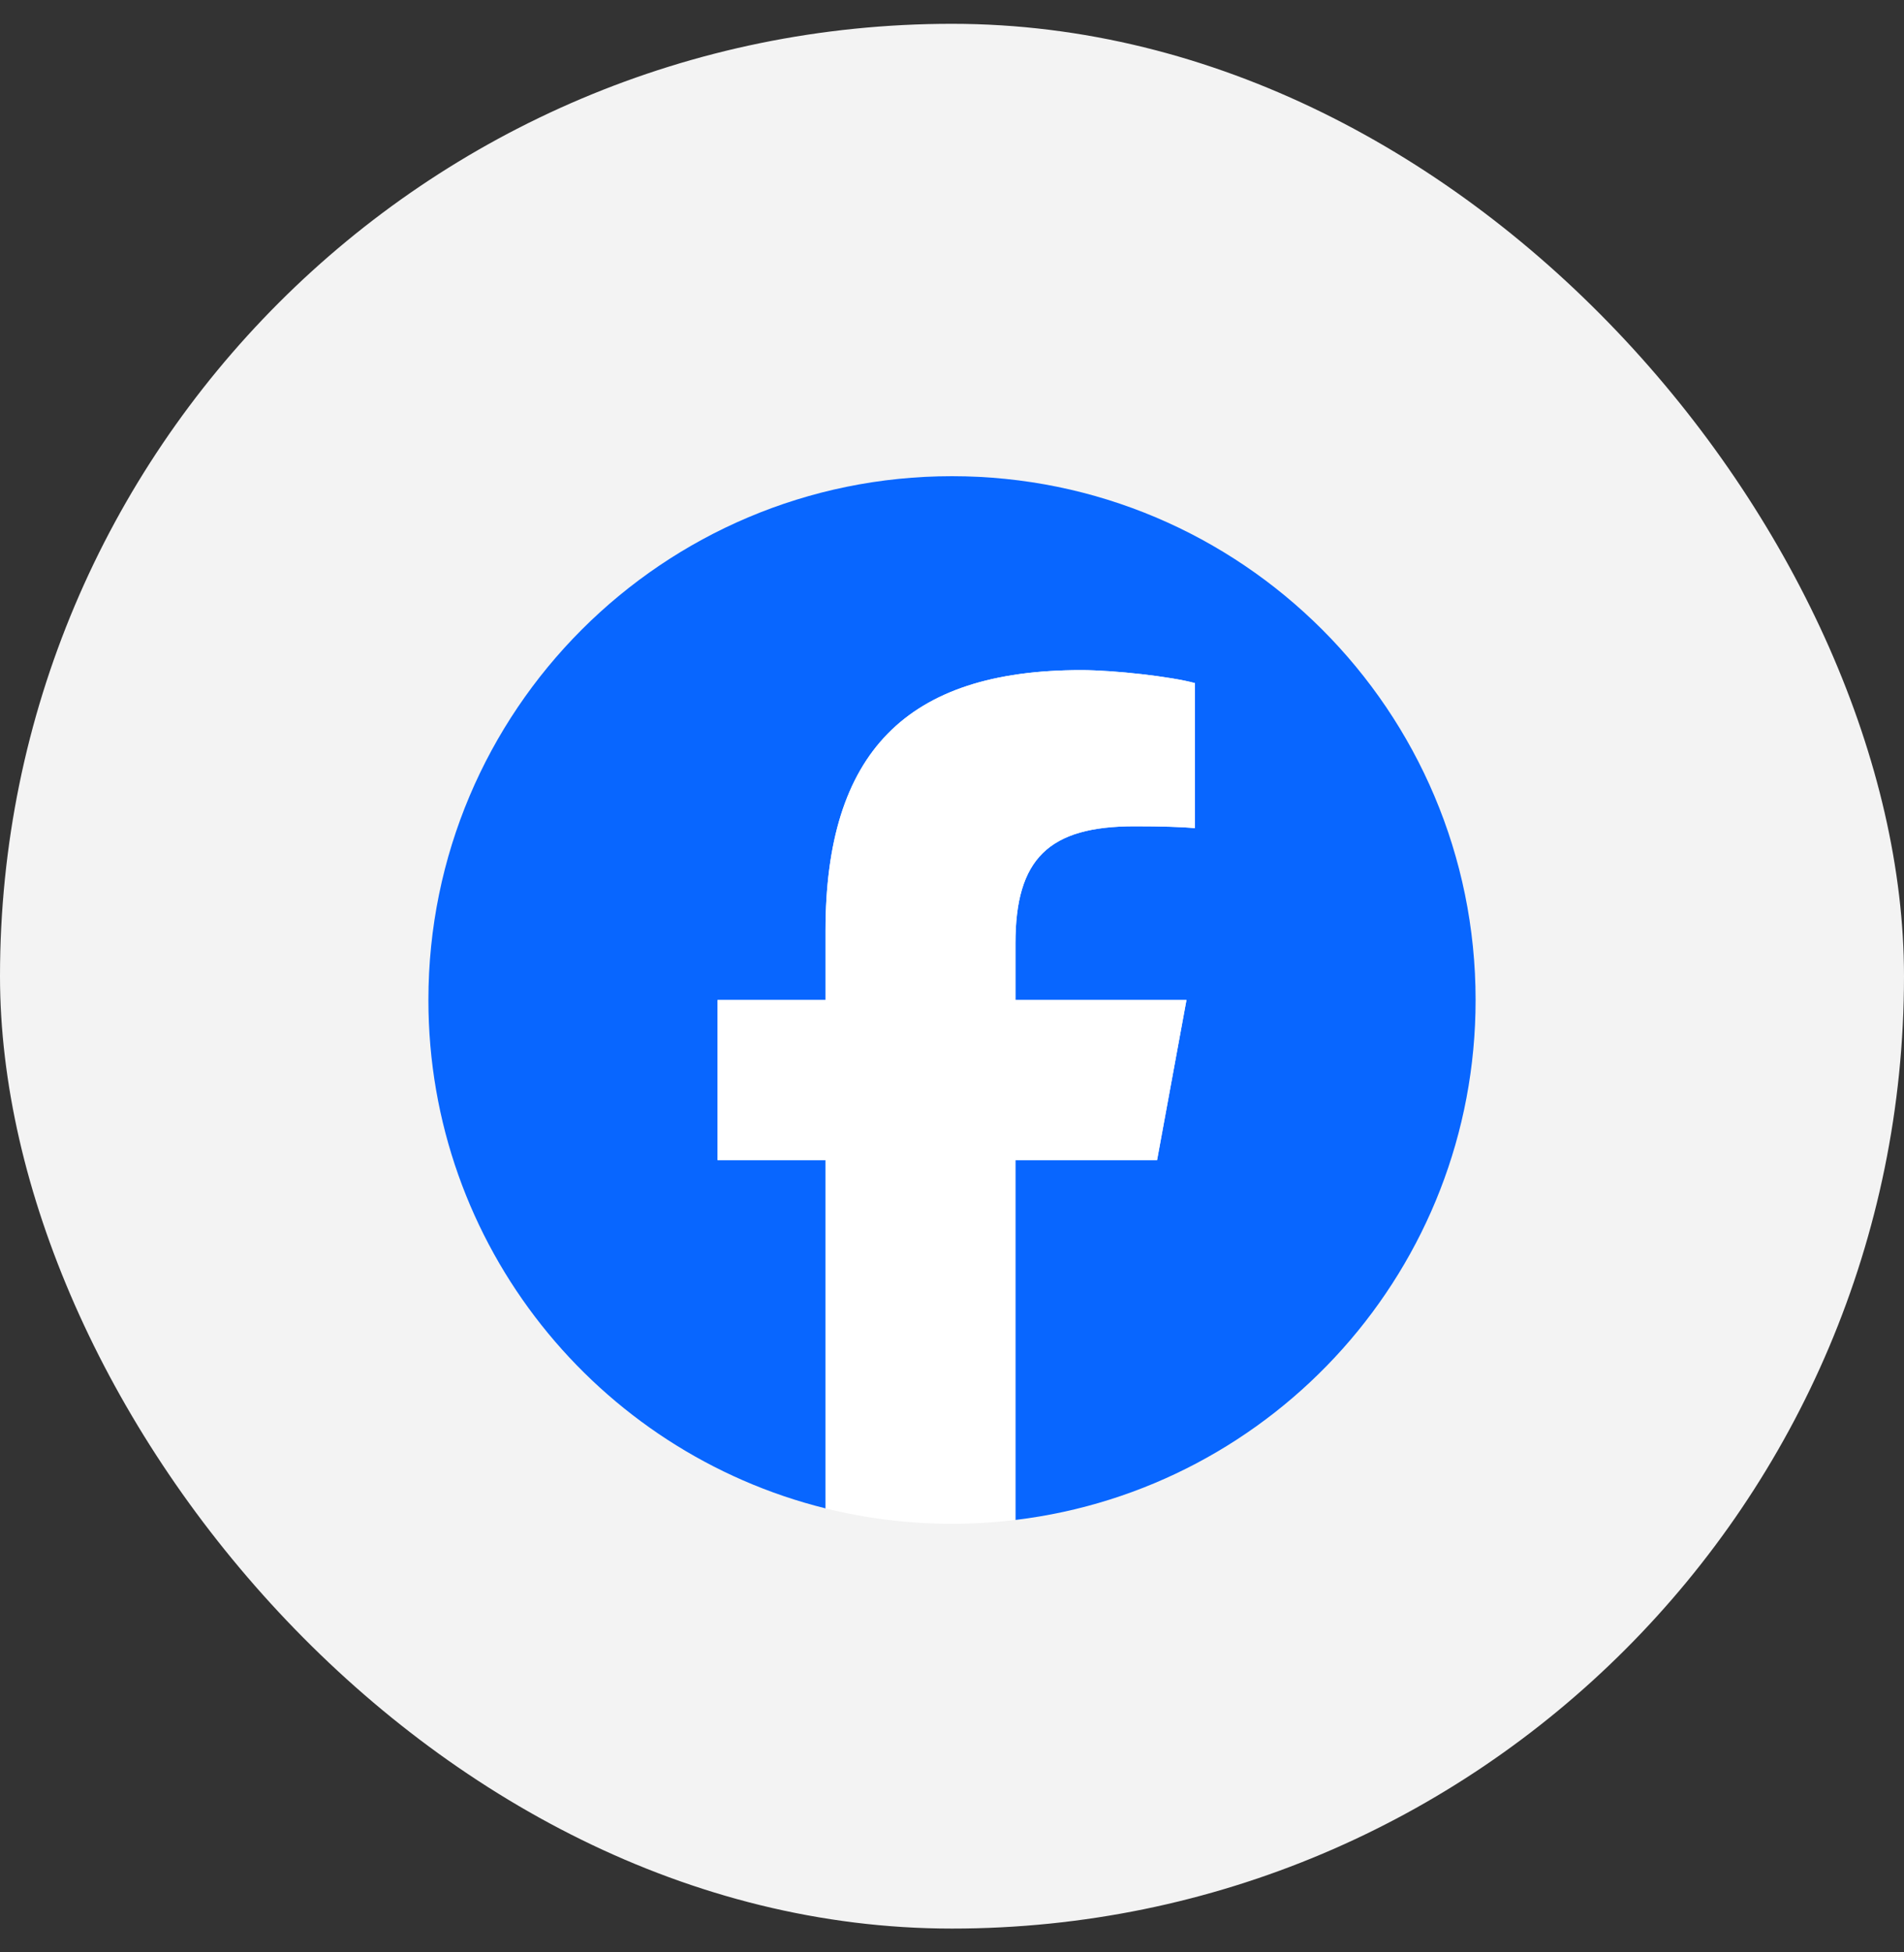 <svg width="40" height="41" viewBox="0 0 40 41" fill="none" xmlns="http://www.w3.org/2000/svg">
<rect x="0" y="0" width="40" height="41" fill="#333333" stroke="none"/>
<rect y="0.5" width="40" height="40" rx="20" fill="#F3F3F3"/>
<g clip-path="url(#clip0_541_76436)">
<path d="M31 21C31 14.925 26.075 10 20 10C13.925 10 9 14.925 9 21C9 26.159 12.552 30.487 17.343 31.676V24.362H15.075V21H17.343V19.552C17.343 15.808 19.037 14.072 22.713 14.072C23.41 14.072 24.613 14.209 25.104 14.345V17.392C24.845 17.365 24.394 17.352 23.834 17.352C22.03 17.352 21.333 18.035 21.333 19.811V21H24.926L24.309 24.362H21.333V31.919C26.78 31.262 31 26.624 31 21H31Z" fill="#0866FF"/>
<path d="M24.308 24.362L24.926 21H21.333V19.811C21.333 18.035 22.03 17.352 23.833 17.352C24.393 17.352 24.844 17.365 25.104 17.392V14.345C24.612 14.209 23.41 14.072 22.713 14.072C19.037 14.072 17.342 15.808 17.342 19.552V21H15.074V24.362H17.342V31.676C18.193 31.887 19.084 32 20 32C20.451 32 20.895 31.972 21.332 31.919V24.362H24.308H24.308Z" fill="white"/>
</g>
<defs>
<clipPath id="clip0_541_76436">
<rect width="22" height="22" fill="white" transform="translate(9 10)"/>
</clipPath>
</defs>
</svg>
